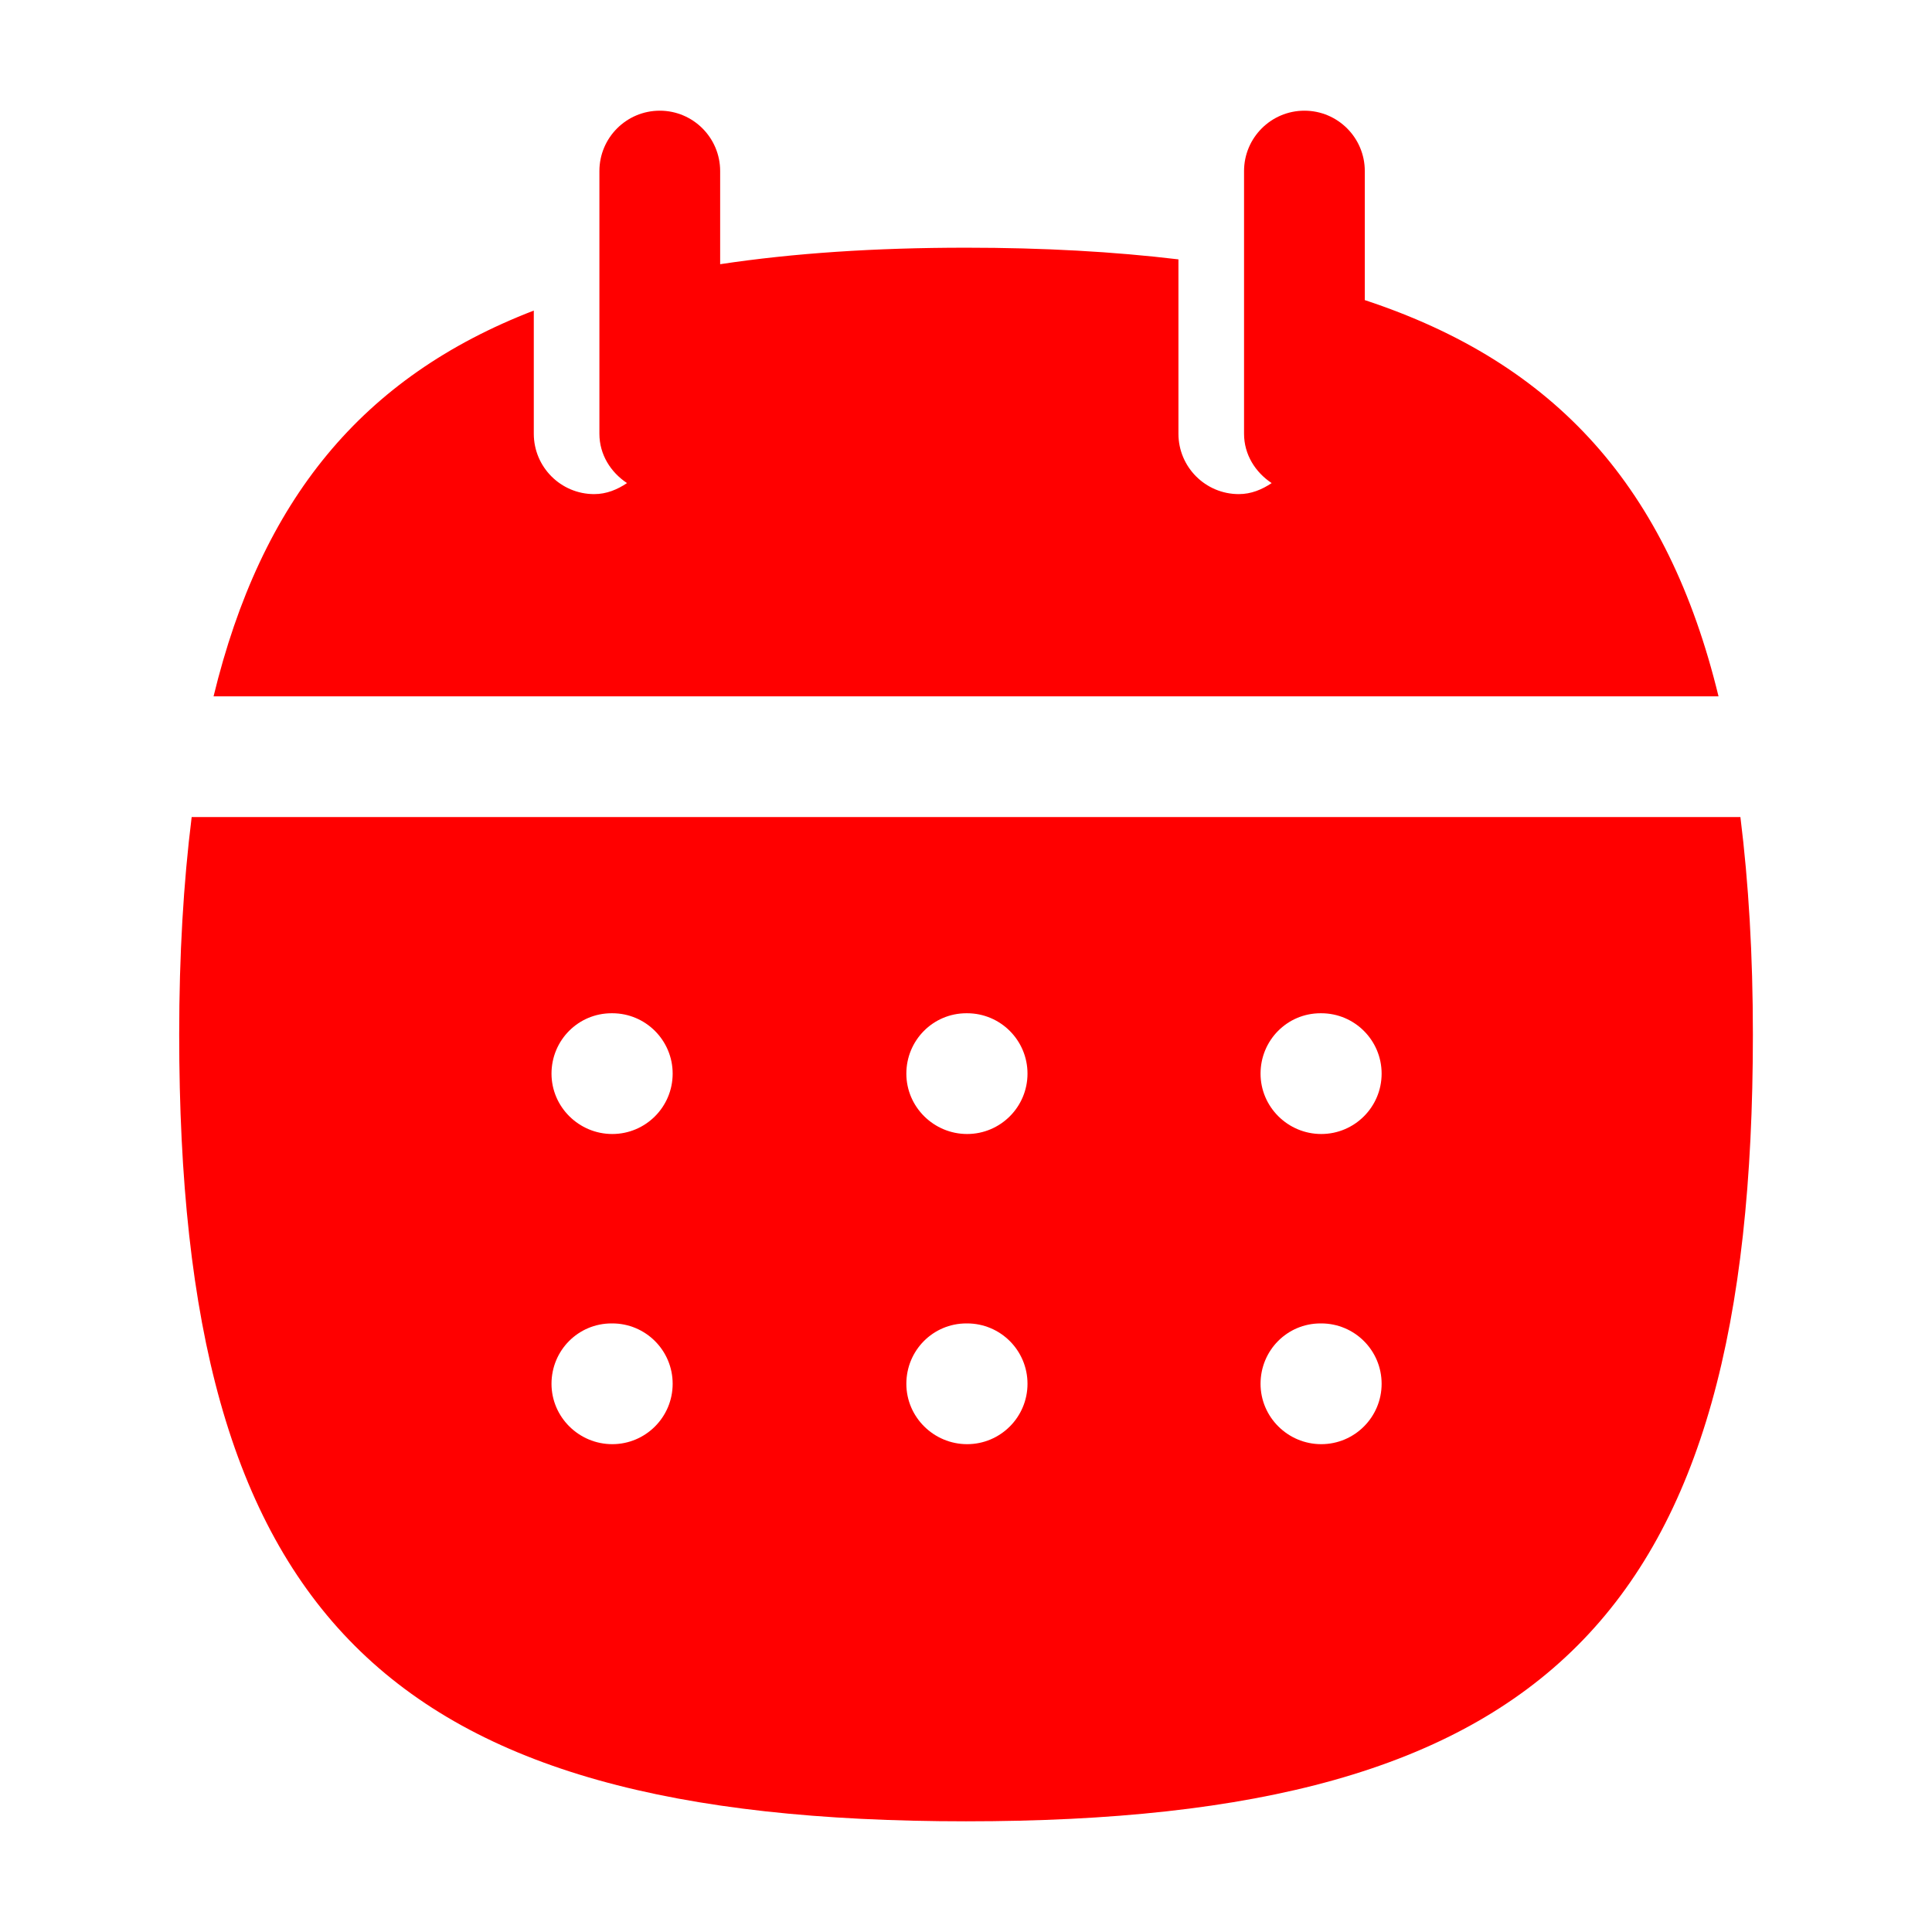 <svg width="24" height="24" viewBox="0 0 24 24" fill="none" xmlns="http://www.w3.org/2000/svg">
<path fill-rule="evenodd" clip-rule="evenodd" d="M16.954 3.728V2.125C16.954 1.711 16.618 1.375 16.204 1.375C15.79 1.375 15.454 1.711 15.454 2.125V5.388C15.454 5.648 15.595 5.867 15.797 6.001C15.678 6.081 15.543 6.138 15.389 6.138C14.975 6.138 14.639 5.802 14.639 5.388V3.222C13.837 3.126 12.963 3.077 12 3.077C10.866 3.077 9.855 3.145 8.946 3.282V2.125C8.946 1.711 8.61 1.375 8.196 1.375C7.782 1.375 7.446 1.711 7.446 2.125V5.388C7.446 5.648 7.587 5.867 7.789 6.001C7.67 6.081 7.535 6.138 7.381 6.138C6.967 6.138 6.631 5.802 6.631 5.388V3.858C4.497 4.681 3.245 6.212 2.653 8.65H21.348C20.72 6.064 19.332 4.512 16.954 3.728Z" fill="red"/>
<path fill-rule="evenodd" clip-rule="evenodd" d="M16.413 14.087C15.999 14.087 15.659 13.751 15.659 13.337C15.659 12.923 15.99 12.587 16.404 12.587H16.413C16.827 12.587 17.163 12.923 17.163 13.337C17.163 13.751 16.827 14.087 16.413 14.087ZM16.413 17.94C15.999 17.94 15.659 17.604 15.659 17.19C15.659 16.775 15.99 16.44 16.404 16.44H16.413C16.827 16.44 17.163 16.775 17.163 17.19C17.163 17.604 16.827 17.94 16.413 17.94ZM12.014 14.087C11.6 14.087 11.259 13.751 11.259 13.337C11.259 12.923 11.591 12.587 12.005 12.587H12.014C12.428 12.587 12.764 12.923 12.764 13.337C12.764 13.751 12.428 14.087 12.014 14.087ZM12.014 17.94C11.6 17.94 11.259 17.604 11.259 17.19C11.259 16.775 11.591 16.44 12.005 16.44H12.014C12.428 16.44 12.764 16.775 12.764 17.19C12.764 17.604 12.428 17.94 12.014 17.94ZM7.606 14.087C7.192 14.087 6.851 13.751 6.851 13.337C6.851 12.923 7.183 12.587 7.597 12.587H7.606C8.02 12.587 8.356 12.923 8.356 13.337C8.356 13.751 8.02 14.087 7.606 14.087ZM7.606 17.94C7.192 17.94 6.851 17.604 6.851 17.19C6.851 16.775 7.183 16.44 7.597 16.44H7.606C8.02 16.44 8.356 16.775 8.356 17.19C8.356 17.604 8.02 17.94 7.606 17.94ZM21.62 10.15H2.381C2.279 10.97 2.226 11.863 2.226 12.852C2.226 20.067 4.784 22.625 12 22.625C19.217 22.625 21.775 20.067 21.775 12.852C21.775 11.863 21.722 10.97 21.62 10.15Z" fill="red"/>
</svg>

